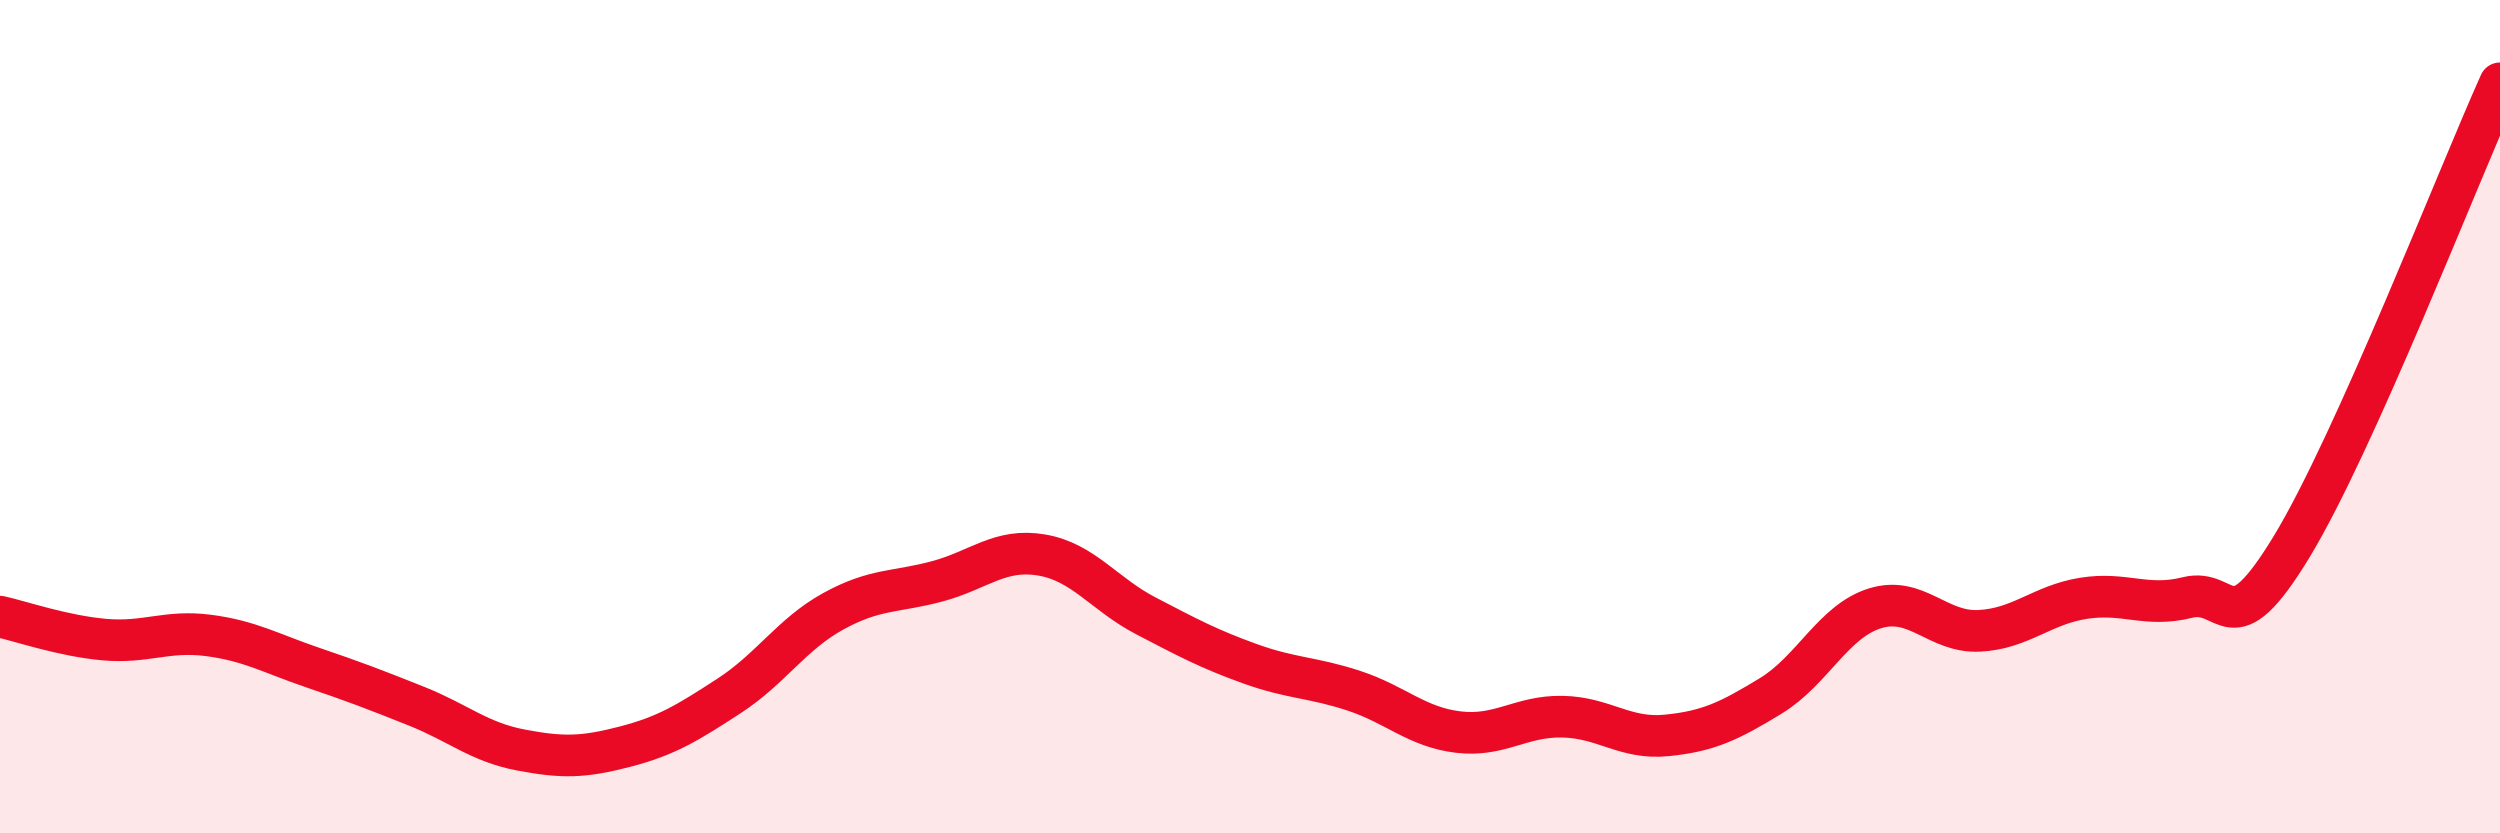 
    <svg width="60" height="20" viewBox="0 0 60 20" xmlns="http://www.w3.org/2000/svg">
      <path
        d="M 0,14.8 C 0.5,14.91 1.5,15.26 2.5,15.35 C 3.5,15.44 4,15.12 5,15.25 C 6,15.38 6.5,15.68 7.5,16.02 C 8.5,16.36 9,16.55 10,16.95 C 11,17.35 11.5,17.81 12.5,18 C 13.5,18.19 14,18.18 15,17.92 C 16,17.66 16.5,17.35 17.5,16.7 C 18.5,16.05 19,15.22 20,14.67 C 21,14.12 21.5,14.22 22.5,13.95 C 23.5,13.68 24,13.15 25,13.32 C 26,13.49 26.5,14.26 27.5,14.78 C 28.5,15.3 29,15.57 30,15.93 C 31,16.29 31.5,16.25 32.5,16.58 C 33.5,16.91 34,17.45 35,17.57 C 36,17.69 36.5,17.18 37.5,17.2 C 38.5,17.22 39,17.75 40,17.65 C 41,17.55 41.5,17.31 42.5,16.7 C 43.5,16.09 44,14.91 45,14.6 C 46,14.29 46.5,15.19 47.5,15.14 C 48.5,15.09 49,14.52 50,14.36 C 51,14.2 51.5,14.59 52.5,14.34 C 53.5,14.09 53.5,15.59 55,13.12 C 56.5,10.65 59,4.22 60,2L60 20L0 20Z"
        fill="#EB0A25"
        opacity="0.1"
        stroke-linecap="round"
        stroke-linejoin="round"
      />
      <path
        d="M 0,14.8 C 0.5,14.91 1.5,15.26 2.5,15.35 C 3.5,15.44 4,15.12 5,15.25 C 6,15.38 6.5,15.68 7.5,16.02 C 8.5,16.36 9,16.55 10,16.95 C 11,17.35 11.5,17.81 12.5,18 C 13.5,18.19 14,18.18 15,17.92 C 16,17.66 16.5,17.35 17.5,16.7 C 18.5,16.05 19,15.22 20,14.67 C 21,14.12 21.5,14.22 22.5,13.95 C 23.5,13.68 24,13.15 25,13.32 C 26,13.49 26.5,14.26 27.5,14.78 C 28.5,15.3 29,15.57 30,15.93 C 31,16.29 31.5,16.25 32.5,16.58 C 33.5,16.91 34,17.45 35,17.57 C 36,17.69 36.5,17.18 37.5,17.2 C 38.5,17.22 39,17.75 40,17.65 C 41,17.55 41.5,17.31 42.5,16.7 C 43.5,16.09 44,14.91 45,14.6 C 46,14.29 46.5,15.19 47.5,15.14 C 48.5,15.09 49,14.52 50,14.36 C 51,14.2 51.5,14.59 52.5,14.34 C 53.5,14.09 53.5,15.59 55,13.12 C 56.5,10.65 59,4.22 60,2"
        stroke="#EB0A25"
        stroke-width="1"
        fill="none"
        stroke-linecap="round"
        stroke-linejoin="round"
      />
    </svg>
  